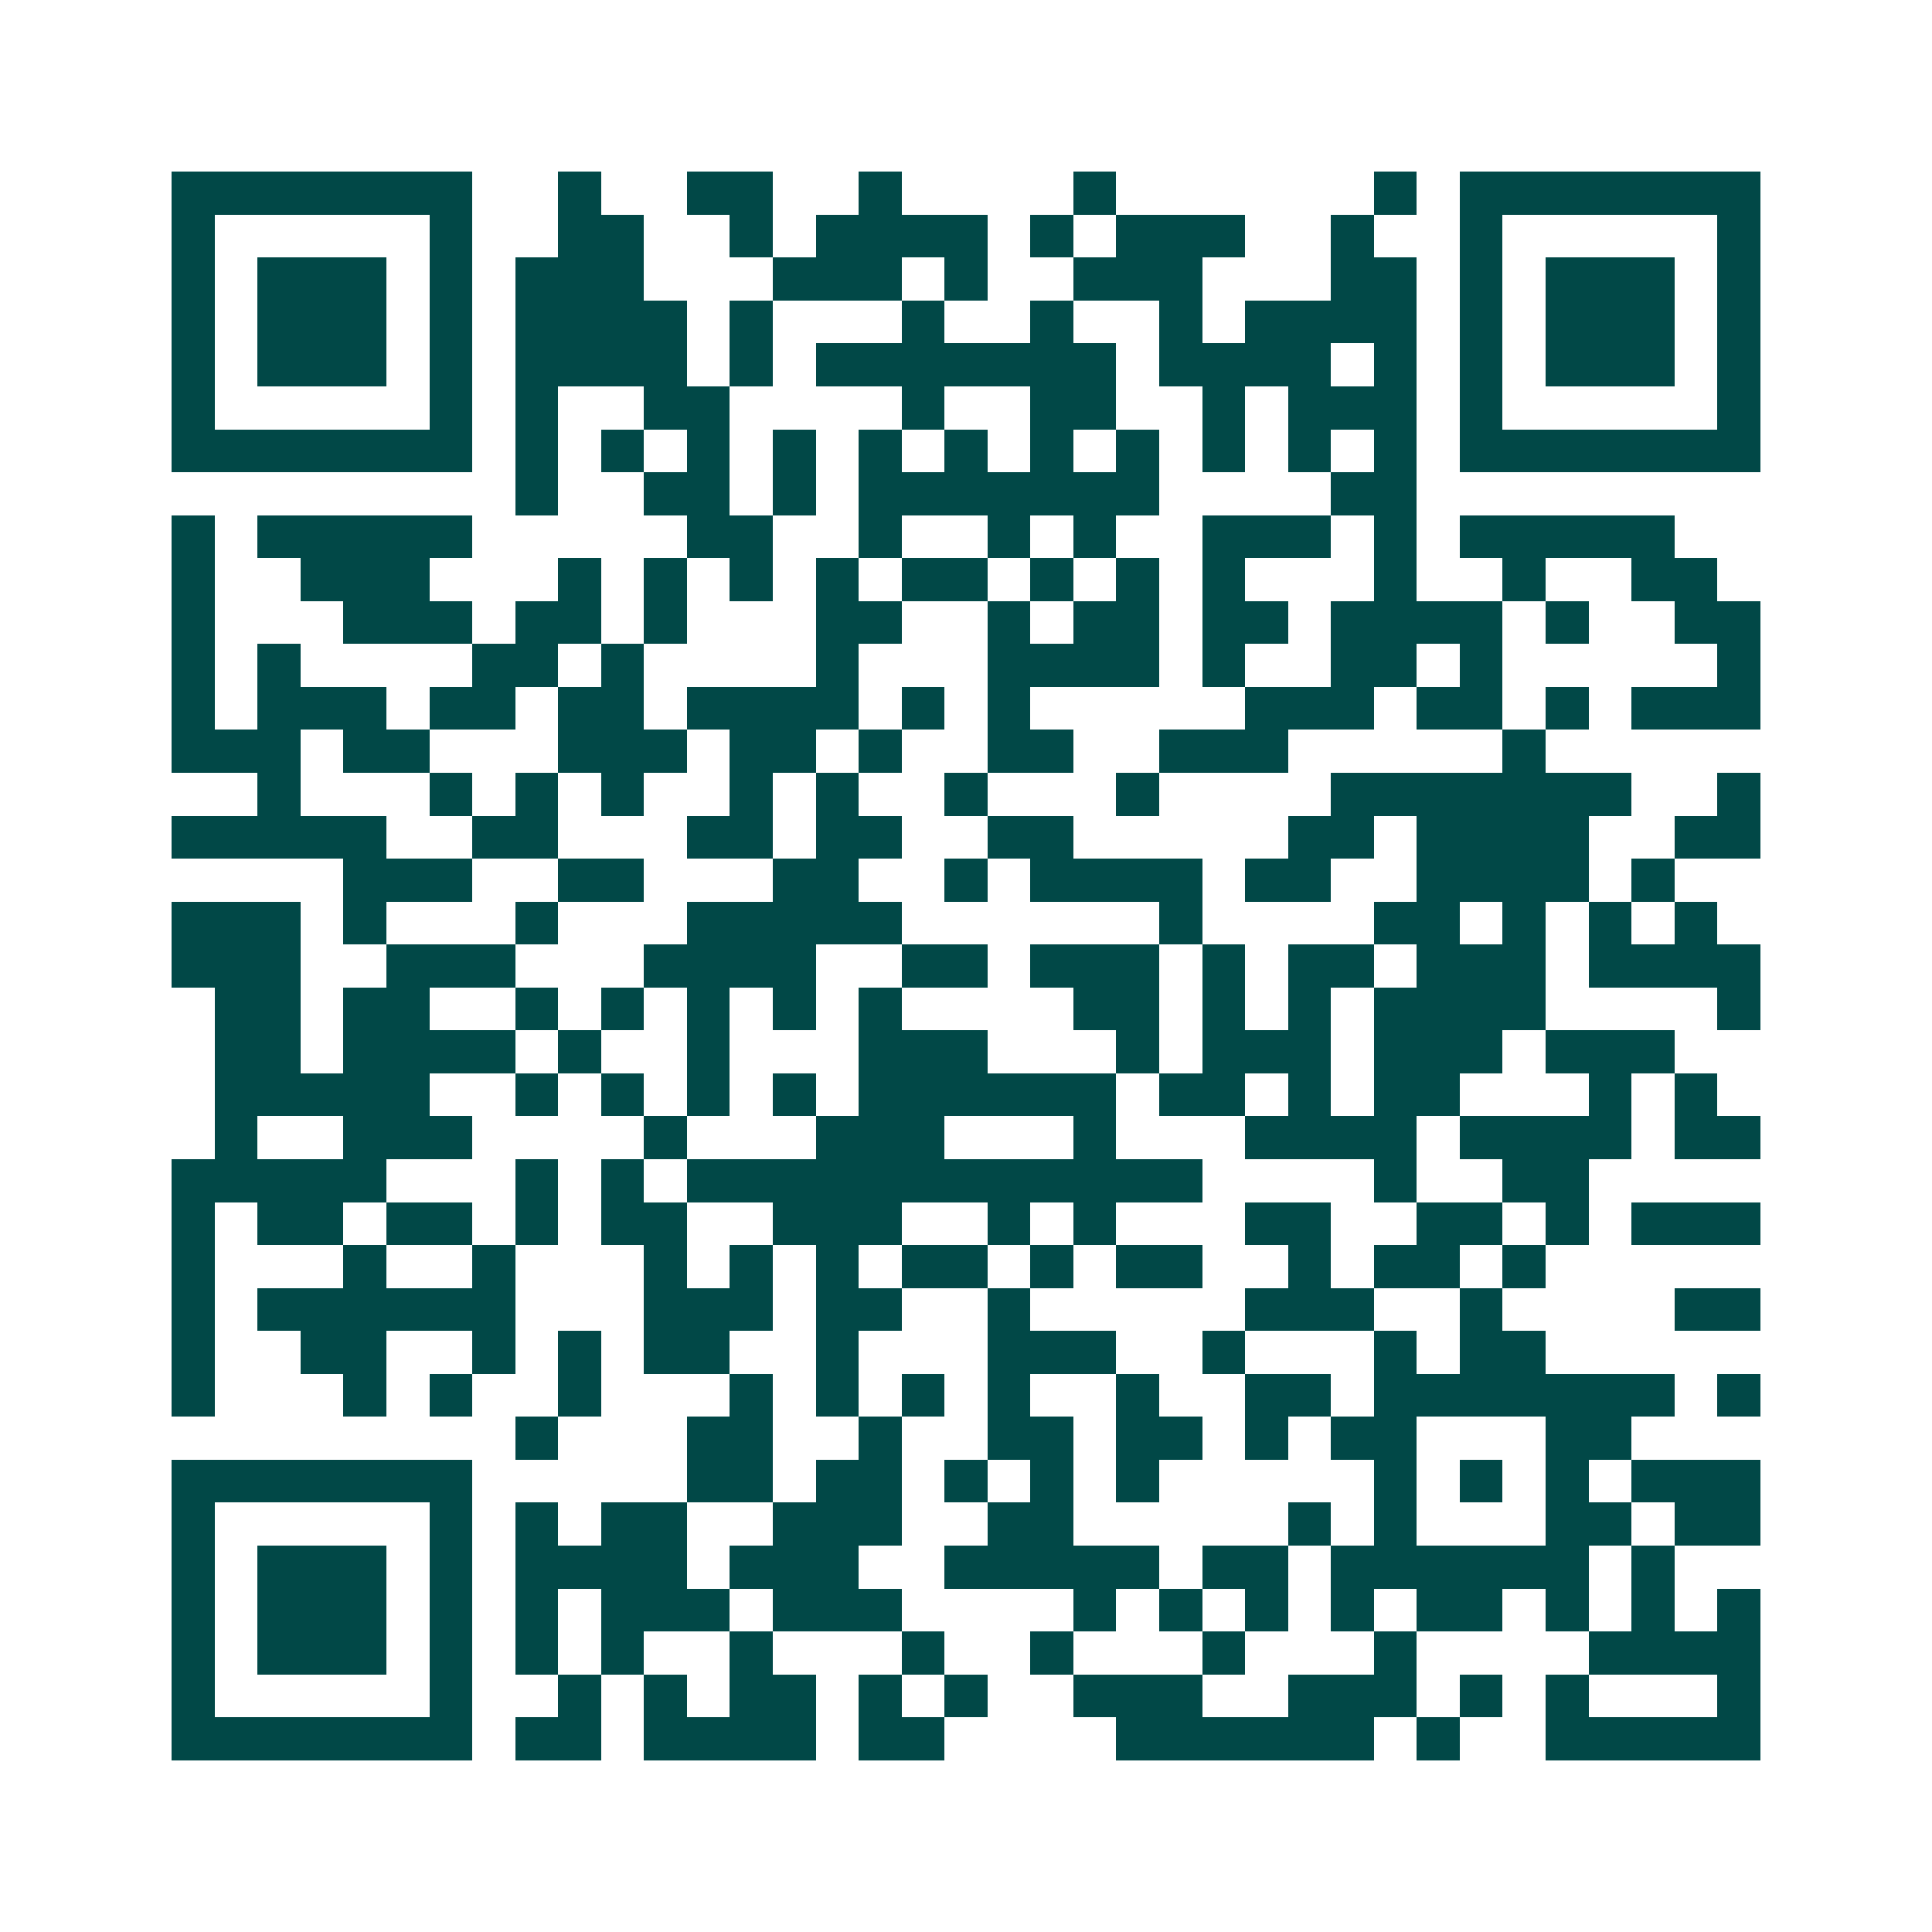 <svg xmlns="http://www.w3.org/2000/svg" width="200" height="200" viewBox="0 0 45 45" shape-rendering="crispEdges"><path fill="#ffffff" d="M0 0h45v45H0z"/><path stroke="#014847" d="M4 4.5h7m2 0h1m2 0h2m2 0h1m4 0h1m6 0h1m1 0h7M4 5.5h1m5 0h1m2 0h2m2 0h1m1 0h4m1 0h1m1 0h3m2 0h1m2 0h1m5 0h1M4 6.5h1m1 0h3m1 0h1m1 0h3m3 0h3m1 0h1m2 0h3m3 0h2m1 0h1m1 0h3m1 0h1M4 7.5h1m1 0h3m1 0h1m1 0h4m1 0h1m3 0h1m2 0h1m2 0h1m1 0h4m1 0h1m1 0h3m1 0h1M4 8.5h1m1 0h3m1 0h1m1 0h4m1 0h1m1 0h7m1 0h4m1 0h1m1 0h1m1 0h3m1 0h1M4 9.5h1m5 0h1m1 0h1m2 0h2m4 0h1m2 0h2m2 0h1m1 0h3m1 0h1m5 0h1M4 10.5h7m1 0h1m1 0h1m1 0h1m1 0h1m1 0h1m1 0h1m1 0h1m1 0h1m1 0h1m1 0h1m1 0h1m1 0h7M12 11.5h1m2 0h2m1 0h1m1 0h7m4 0h2M4 12.5h1m1 0h5m5 0h2m2 0h1m2 0h1m1 0h1m2 0h3m1 0h1m1 0h5M4 13.5h1m2 0h3m3 0h1m1 0h1m1 0h1m1 0h1m1 0h2m1 0h1m1 0h1m1 0h1m3 0h1m2 0h1m2 0h2M4 14.5h1m3 0h3m1 0h2m1 0h1m3 0h2m2 0h1m1 0h2m1 0h2m1 0h4m1 0h1m2 0h2M4 15.5h1m1 0h1m4 0h2m1 0h1m4 0h1m3 0h4m1 0h1m2 0h2m1 0h1m5 0h1M4 16.5h1m1 0h3m1 0h2m1 0h2m1 0h4m1 0h1m1 0h1m5 0h3m1 0h2m1 0h1m1 0h3M4 17.5h3m1 0h2m3 0h3m1 0h2m1 0h1m2 0h2m2 0h3m5 0h1M6 18.5h1m3 0h1m1 0h1m1 0h1m2 0h1m1 0h1m2 0h1m3 0h1m4 0h7m2 0h1M4 19.5h5m2 0h2m3 0h2m1 0h2m2 0h2m5 0h2m1 0h4m2 0h2M8 20.5h3m2 0h2m3 0h2m2 0h1m1 0h4m1 0h2m2 0h4m1 0h1M4 21.5h3m1 0h1m3 0h1m3 0h5m6 0h1m4 0h2m1 0h1m1 0h1m1 0h1M4 22.5h3m2 0h3m3 0h4m2 0h2m1 0h3m1 0h1m1 0h2m1 0h3m1 0h4M5 23.5h2m1 0h2m2 0h1m1 0h1m1 0h1m1 0h1m1 0h1m4 0h2m1 0h1m1 0h1m1 0h4m4 0h1M5 24.5h2m1 0h4m1 0h1m2 0h1m3 0h3m3 0h1m1 0h3m1 0h3m1 0h3M5 25.5h5m2 0h1m1 0h1m1 0h1m1 0h1m1 0h6m1 0h2m1 0h1m1 0h2m3 0h1m1 0h1M5 26.5h1m2 0h3m4 0h1m3 0h3m3 0h1m3 0h4m1 0h4m1 0h2M4 27.5h5m3 0h1m1 0h1m1 0h12m4 0h1m2 0h2M4 28.5h1m1 0h2m1 0h2m1 0h1m1 0h2m2 0h3m2 0h1m1 0h1m3 0h2m2 0h2m1 0h1m1 0h3M4 29.5h1m3 0h1m2 0h1m3 0h1m1 0h1m1 0h1m1 0h2m1 0h1m1 0h2m2 0h1m1 0h2m1 0h1M4 30.5h1m1 0h6m3 0h3m1 0h2m2 0h1m5 0h3m2 0h1m4 0h2M4 31.5h1m2 0h2m2 0h1m1 0h1m1 0h2m2 0h1m3 0h3m2 0h1m3 0h1m1 0h2M4 32.5h1m3 0h1m1 0h1m2 0h1m3 0h1m1 0h1m1 0h1m1 0h1m2 0h1m2 0h2m1 0h7m1 0h1M12 33.5h1m3 0h2m2 0h1m2 0h2m1 0h2m1 0h1m1 0h2m3 0h2M4 34.5h7m5 0h2m1 0h2m1 0h1m1 0h1m1 0h1m5 0h1m1 0h1m1 0h1m1 0h3M4 35.5h1m5 0h1m1 0h1m1 0h2m2 0h3m2 0h2m5 0h1m1 0h1m3 0h2m1 0h2M4 36.5h1m1 0h3m1 0h1m1 0h4m1 0h3m2 0h5m1 0h2m1 0h6m1 0h1M4 37.5h1m1 0h3m1 0h1m1 0h1m1 0h3m1 0h3m4 0h1m1 0h1m1 0h1m1 0h1m1 0h2m1 0h1m1 0h1m1 0h1M4 38.5h1m1 0h3m1 0h1m1 0h1m1 0h1m2 0h1m3 0h1m2 0h1m3 0h1m3 0h1m4 0h4M4 39.5h1m5 0h1m2 0h1m1 0h1m1 0h2m1 0h1m1 0h1m2 0h3m2 0h3m1 0h1m1 0h1m3 0h1M4 40.5h7m1 0h2m1 0h4m1 0h2m4 0h6m1 0h1m2 0h5"/></svg>
